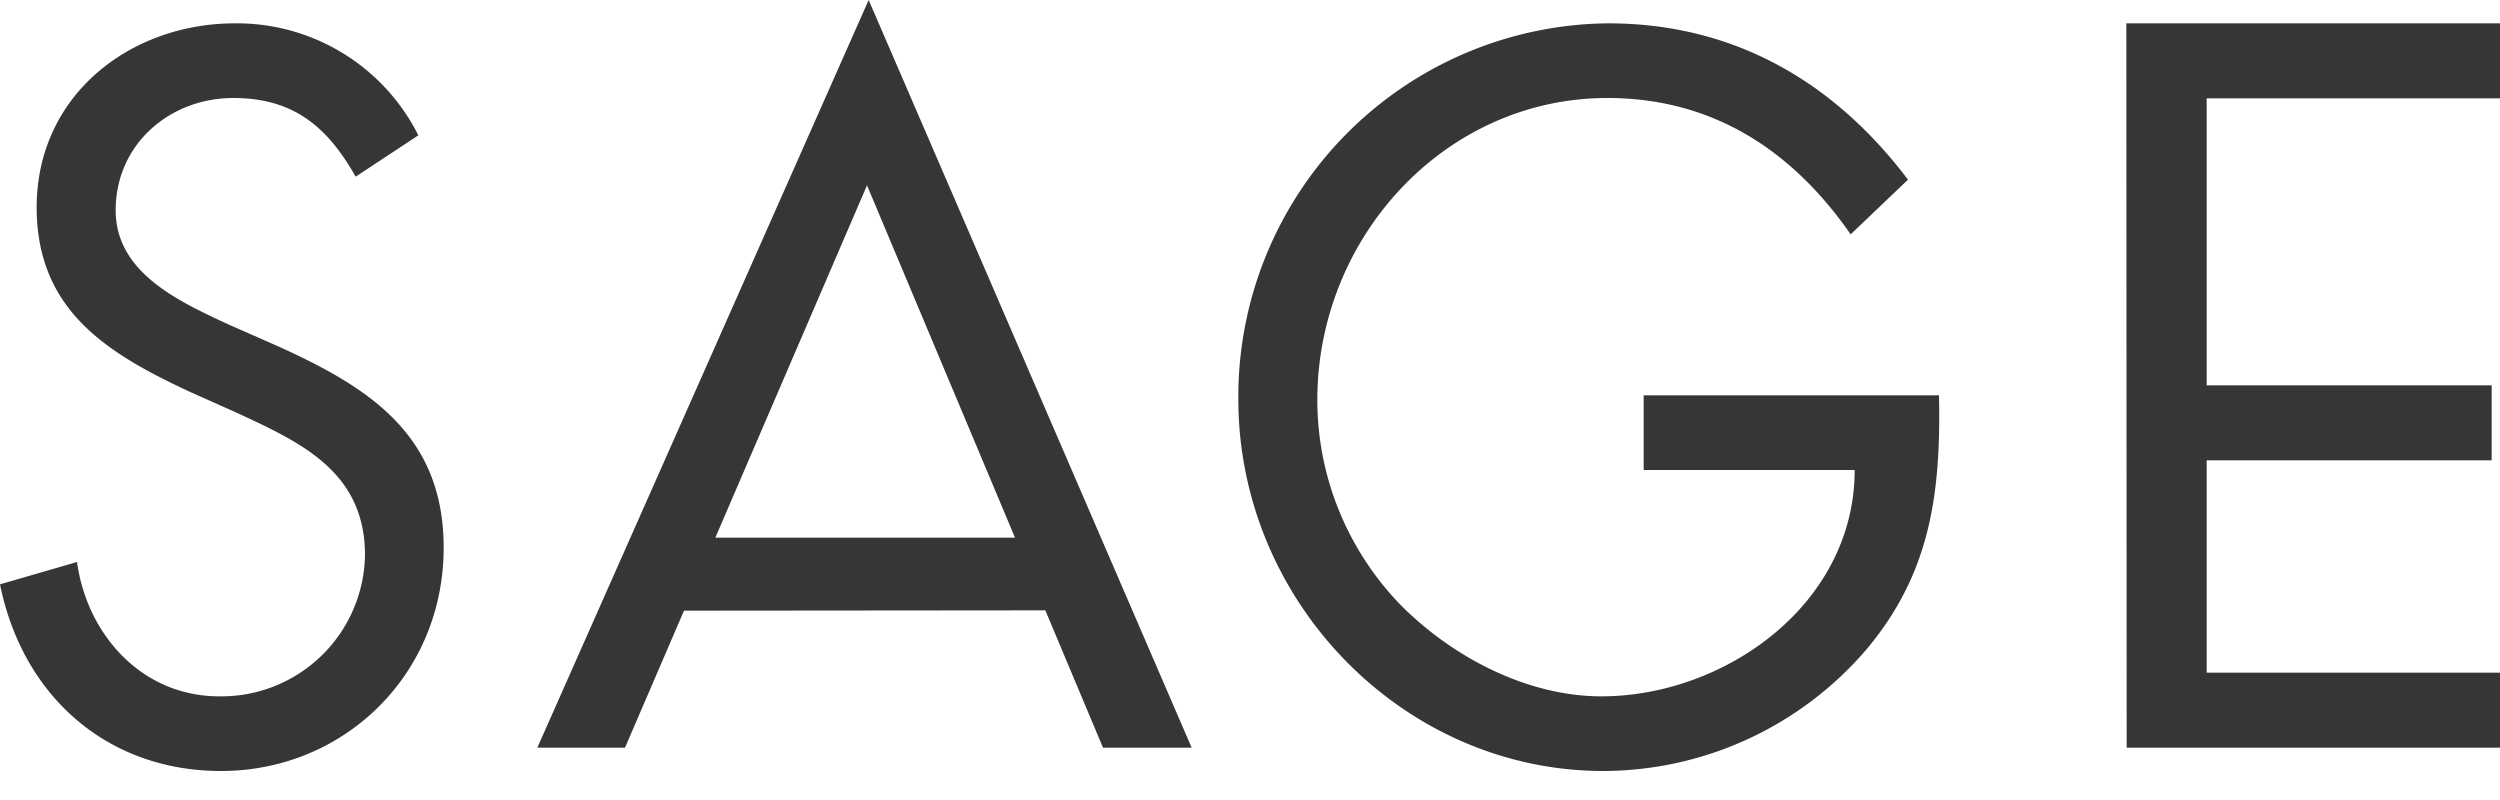 <?xml version="1.0" encoding="UTF-8"?> <svg xmlns="http://www.w3.org/2000/svg" xmlns:xlink="http://www.w3.org/1999/xlink" width="75" height="24" viewBox="0 0 75 24"><defs><path id="7e5ma" d="M90.67 4376.3c-.85-1.5-1.87-2.36-3.67-2.36-1.9 0-3.53 1.38-3.53 3.37 0 1.87 1.9 2.73 3.33 3.4l1.41.62c2.77 1.24 5.1 2.65 5.1 6.1 0 3.8-2.98 6.7-6.68 6.7-3.41 0-5.95-2.24-6.63-5.6l2.31-.67c.31 2.22 1.98 4.03 4.26 4.03a4.31 4.31 0 0 0 4.38-4.23c0-2.53-1.95-3.4-3.92-4.31l-1.3-.58c-2.48-1.15-4.63-2.44-4.63-5.55 0-3.36 2.8-5.52 5.95-5.52a6.09 6.09 0 0 1 5.5 3.36z"></path><path id="7e5mb" d="M100.52 4389.32l-1.77 4.11h-2.63l9.94-22.43 9.69 22.43h-2.66l-1.73-4.12zm5.49-12.76l-4.55 10.57h8.99z"></path><path id="7e5mc" d="M138.17 4382.86c.06 2.93-.25 5.35-2.2 7.65a10.43 10.43 0 0 1-7.87 3.62c-5.98 0-10.95-5.06-10.95-11.16a11.2 11.2 0 0 1 11.09-11.27c3.72 0 6.74 1.7 9 4.69l-1.72 1.64c-1.78-2.56-4.18-4.09-7.3-4.09-4.86 0-8.7 4.17-8.7 9.06 0 2.3.9 4.49 2.48 6.13 1.56 1.58 3.81 2.76 6.04 2.76 3.7 0 7.6-2.76 7.6-6.79h-6.33v-2.24z"></path><path id="7e5md" d="M143.79 4371.7H155v2.25h-8.8v8.61h8.55v2.25h-8.55v6.37h8.8v2.25H143.8z"></path></defs><g><g transform="translate(-80 -4371)"><g><use fill="#373538" xlink:href="#7e5ma"></use></g><g><use fill="#373538" xlink:href="#7e5mb"></use></g><g><use fill="#373538" xlink:href="#7e5mc"></use></g><g><use fill="#373538" xlink:href="#7e5md"></use></g></g></g></svg> 